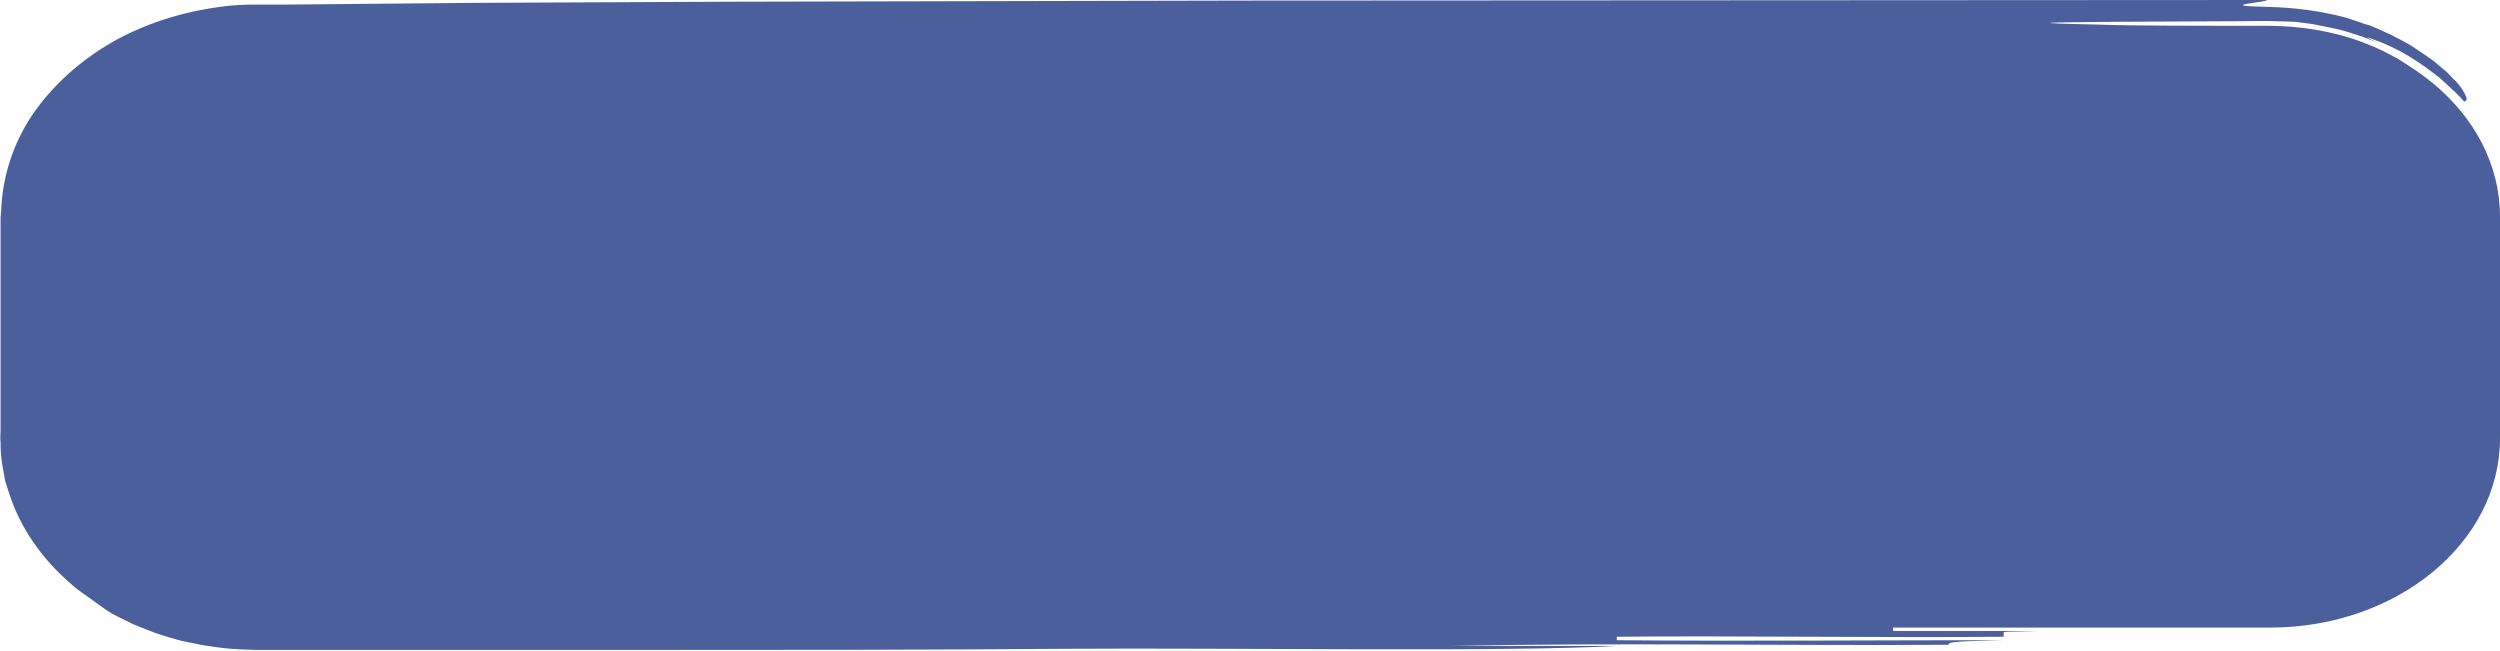 <?xml version="1.0" encoding="UTF-8"?> <svg xmlns="http://www.w3.org/2000/svg" xmlns:xlink="http://www.w3.org/1999/xlink" version="1.1" id="Layer_1" x="0px" y="0px" viewBox="0 0 436.2 113.5" style="enable-background:new 0 0 436.2 113.5;" xml:space="preserve"> <style type="text/css"> .st0{fill:#4B5F9C;} </style> <g id="Layer_2_00000130625862098475168690000013617609747206040748_"> <g id="Layer_1-2"> <path class="st0" d="M44.8,4.8h351.3c22.1,0,40.1,14.8,40.1,33v38.7c0,18.2-18,33-40.1,33H44.8c-22.1,0-40.1-14.8-40.1-33V37.8 C4.7,19.6,22.6,4.8,44.8,4.8z"></path> <path class="st0" d="M186,113.2c-23.9,0.2-49,0.2-74.9,0.2H44.6l-2.8-0.1c-1.9-0.1-3.7-0.3-5.5-0.6c-0.9-0.1-1.8-0.3-2.7-0.5 s-1.8-0.3-2.7-0.6c-1.8-0.5-3.5-1-5.2-1.7c-0.8-0.3-1.7-0.7-2.5-1l-2.4-1.2l-1.2-0.6l-1.1-0.7l-2.1-1.5l-2.1-1.5 c-0.7-0.5-1.4-1-2-1.6C7.2,97.4,3.5,92,1.6,86.1l-0.7-2.2l-0.4-2.2c-0.3-1.5-0.4-3-0.4-4.5c-0.1-0.8,0-1.4,0-2.1V52.9 c0-2.7,0-5.3,0-8c0-1.3,0-2.7,0-4v-3l0.1-1.1c0.2-5.8,2-11.6,5.4-16.7c3.4-5,8.2-9.4,13.9-12.7c5.6-3.2,12.1-5.3,18.9-6.2 c2-0.3,4-0.4,6.1-0.4c1.9,0,3.6,0,5.5,0l10.9-0.1l22-0.2l44.5-0.2l90-0.2L395.6,0c0,0.4-9.6,1,0,1.2c4.7,0.1,9.3,0.7,13.8,1.9 l2.7,0.9c0.4,0.2,0.9,0.3,1.3,0.4l1.2,0.5l2.2,1c0.7,0.3,1.3,0.7,2,1l1.8,1l1.5,1c0.9,0.6,1.8,1.2,2.6,1.8l1.9,1.6 c0.6,0.5,1,1,1.4,1.4c1,0.9,1.8,2,2.3,3.2c0.2,0.5,0,0.6-0.2,0.8c-0.2,0.1-0.4-0.3-0.9-0.8l-0.9-0.9l-1.2-1.1l-1.4-1.3 c-0.5-0.4-1.1-0.8-1.7-1.3c-1.2-0.9-2.4-1.7-3.7-2.5c-2-1.2-4.1-2.2-6.4-3c-1.3-0.5-1.3-0.4,0.9,0.6l-2.6-1l-2.8-0.9 c-1-0.3-1.9-0.5-2.9-0.7c-1-0.2-2-0.4-3-0.6l-3.1-0.4l-3.2-0.1c-2.1-0.1-4.1,0-6.2,0l-22,0.1c-12,0.1-16.9,0.2-2.4,0.5 c4.9,0.2,16.9,0.2,28.9,0.2c5.8,0,11.5,0.9,16.8,2.9c1.2,0.5,2.3,0.9,3.3,1.4l2.7,1.4c0.8,0.5,1.5,1,2.1,1.4 c0.6,0.4,1.1,0.7,1.6,1.2c3.3,2.9,1.2,1.7-0.7,0.7c-0.7-0.4-1.6-0.8-2.4-1c-0.4,0,0.1,0.3,1.7,1.7c4.6,3.3,8.2,7.4,10.5,12.1 l0.9,2c0.3,0.7,0.4,1.4,0.7,2c0.4,1.3,0.7,2.6,0.9,3.9c0.2,1.3,0.2,2.5,0.3,3.7v3.3c-0.5,7.9-1.4-7.9-1.4,0 c-0.1,5.9-0.2,12.4-0.2,19.2c0,3.4,0,6.9,0,10.5v5.4c0,1.7-0.2,3.3-0.5,5c-0.7,3.4-2,6.6-4,9.6c-2,3.1-4.7,5.8-7.9,8.1 c-6.6,4.7-15,7.3-23.8,7.3c0-0.2-2.4-0.4-2.4-0.6s0.6-0.2,2.4-0.2c0.8-0.1,1.8-0.2,3.2-0.2c0.7,0,1.4-0.2,2.3-0.3l1.3-0.2 c0.5-0.1,0.9-0.2,1.5-0.3c9-1.8,16.8-6.6,21.6-13.2c2.4-3.3,3.9-6.9,4.6-10.6c0.1-0.5,0.2-0.9,0.2-1.4l0.1-1.4l0.1-1.4v-8.2 c0-8.7,0-17.4-0.1-26.1c0-2.2,0-4.5-0.1-6.2c0-0.9-0.2-1.9-0.4-2.8c-0.2-0.9-0.4-1.9-0.7-2.8C425.9,19,414.2,10.8,400,9.4 c-1.1-0.1-2.3-0.1-3.5-0.2c-0.5,0-1.2,0-1.9,0h-10h-16L305,9.4L48.6,9.7h-3.9l-3.4,0.1l-3.4,0.4L34.5,11 c-13.4,3.5-22.8,13.4-23.8,25c-0.2,1.7-0.1,4.1-0.1,6.3v33c0,0.5,0,1.2,0,1.6l0.1,1.4c0,0.5,0,0.9,0.1,1.4l0.3,1.3 c0.1,0.4,0.1,0.9,0.3,1.4l0.4,1.3c0.2,0.4,0.2,0.9,0.4,1.3l0.6,1.3c3.3,7.1,9.8,12.8,18.2,15.8c4.2,1.5,8.7,2.3,13.2,2.3h79.9 l254.5,0.2c38.5,0.2,9.6,1-19.3,1.6c9.6-0.2,9.6,0.4,19.3,0.2c0,0.3-4.9,0.7-14.5,1s-24.1,0.6-43.4,0.7h29c9.6,0.2,0,0.6,0,1 h-13.3c-1.8,0-3.3,0-4.4,0.1c-0.6,0-1.1,0-1.7,0.1v0.8h38.6h-13.2l-4.4,0.1c-0.6,0-1.1,0-1.7,0.1v0.8c-19.3,0.2-48.2-0.2-67.5,0 v0.6c19.3,0.2,48.2,0,67.5,0c-9.6,0.2-9.6,0.4-9.6,0.8c-28.9,0.2-57.8-0.4-86.7,0.2h28.9C263.1,113.8,214.9,113,186,113.2z"></path> </g> </g> </svg> 